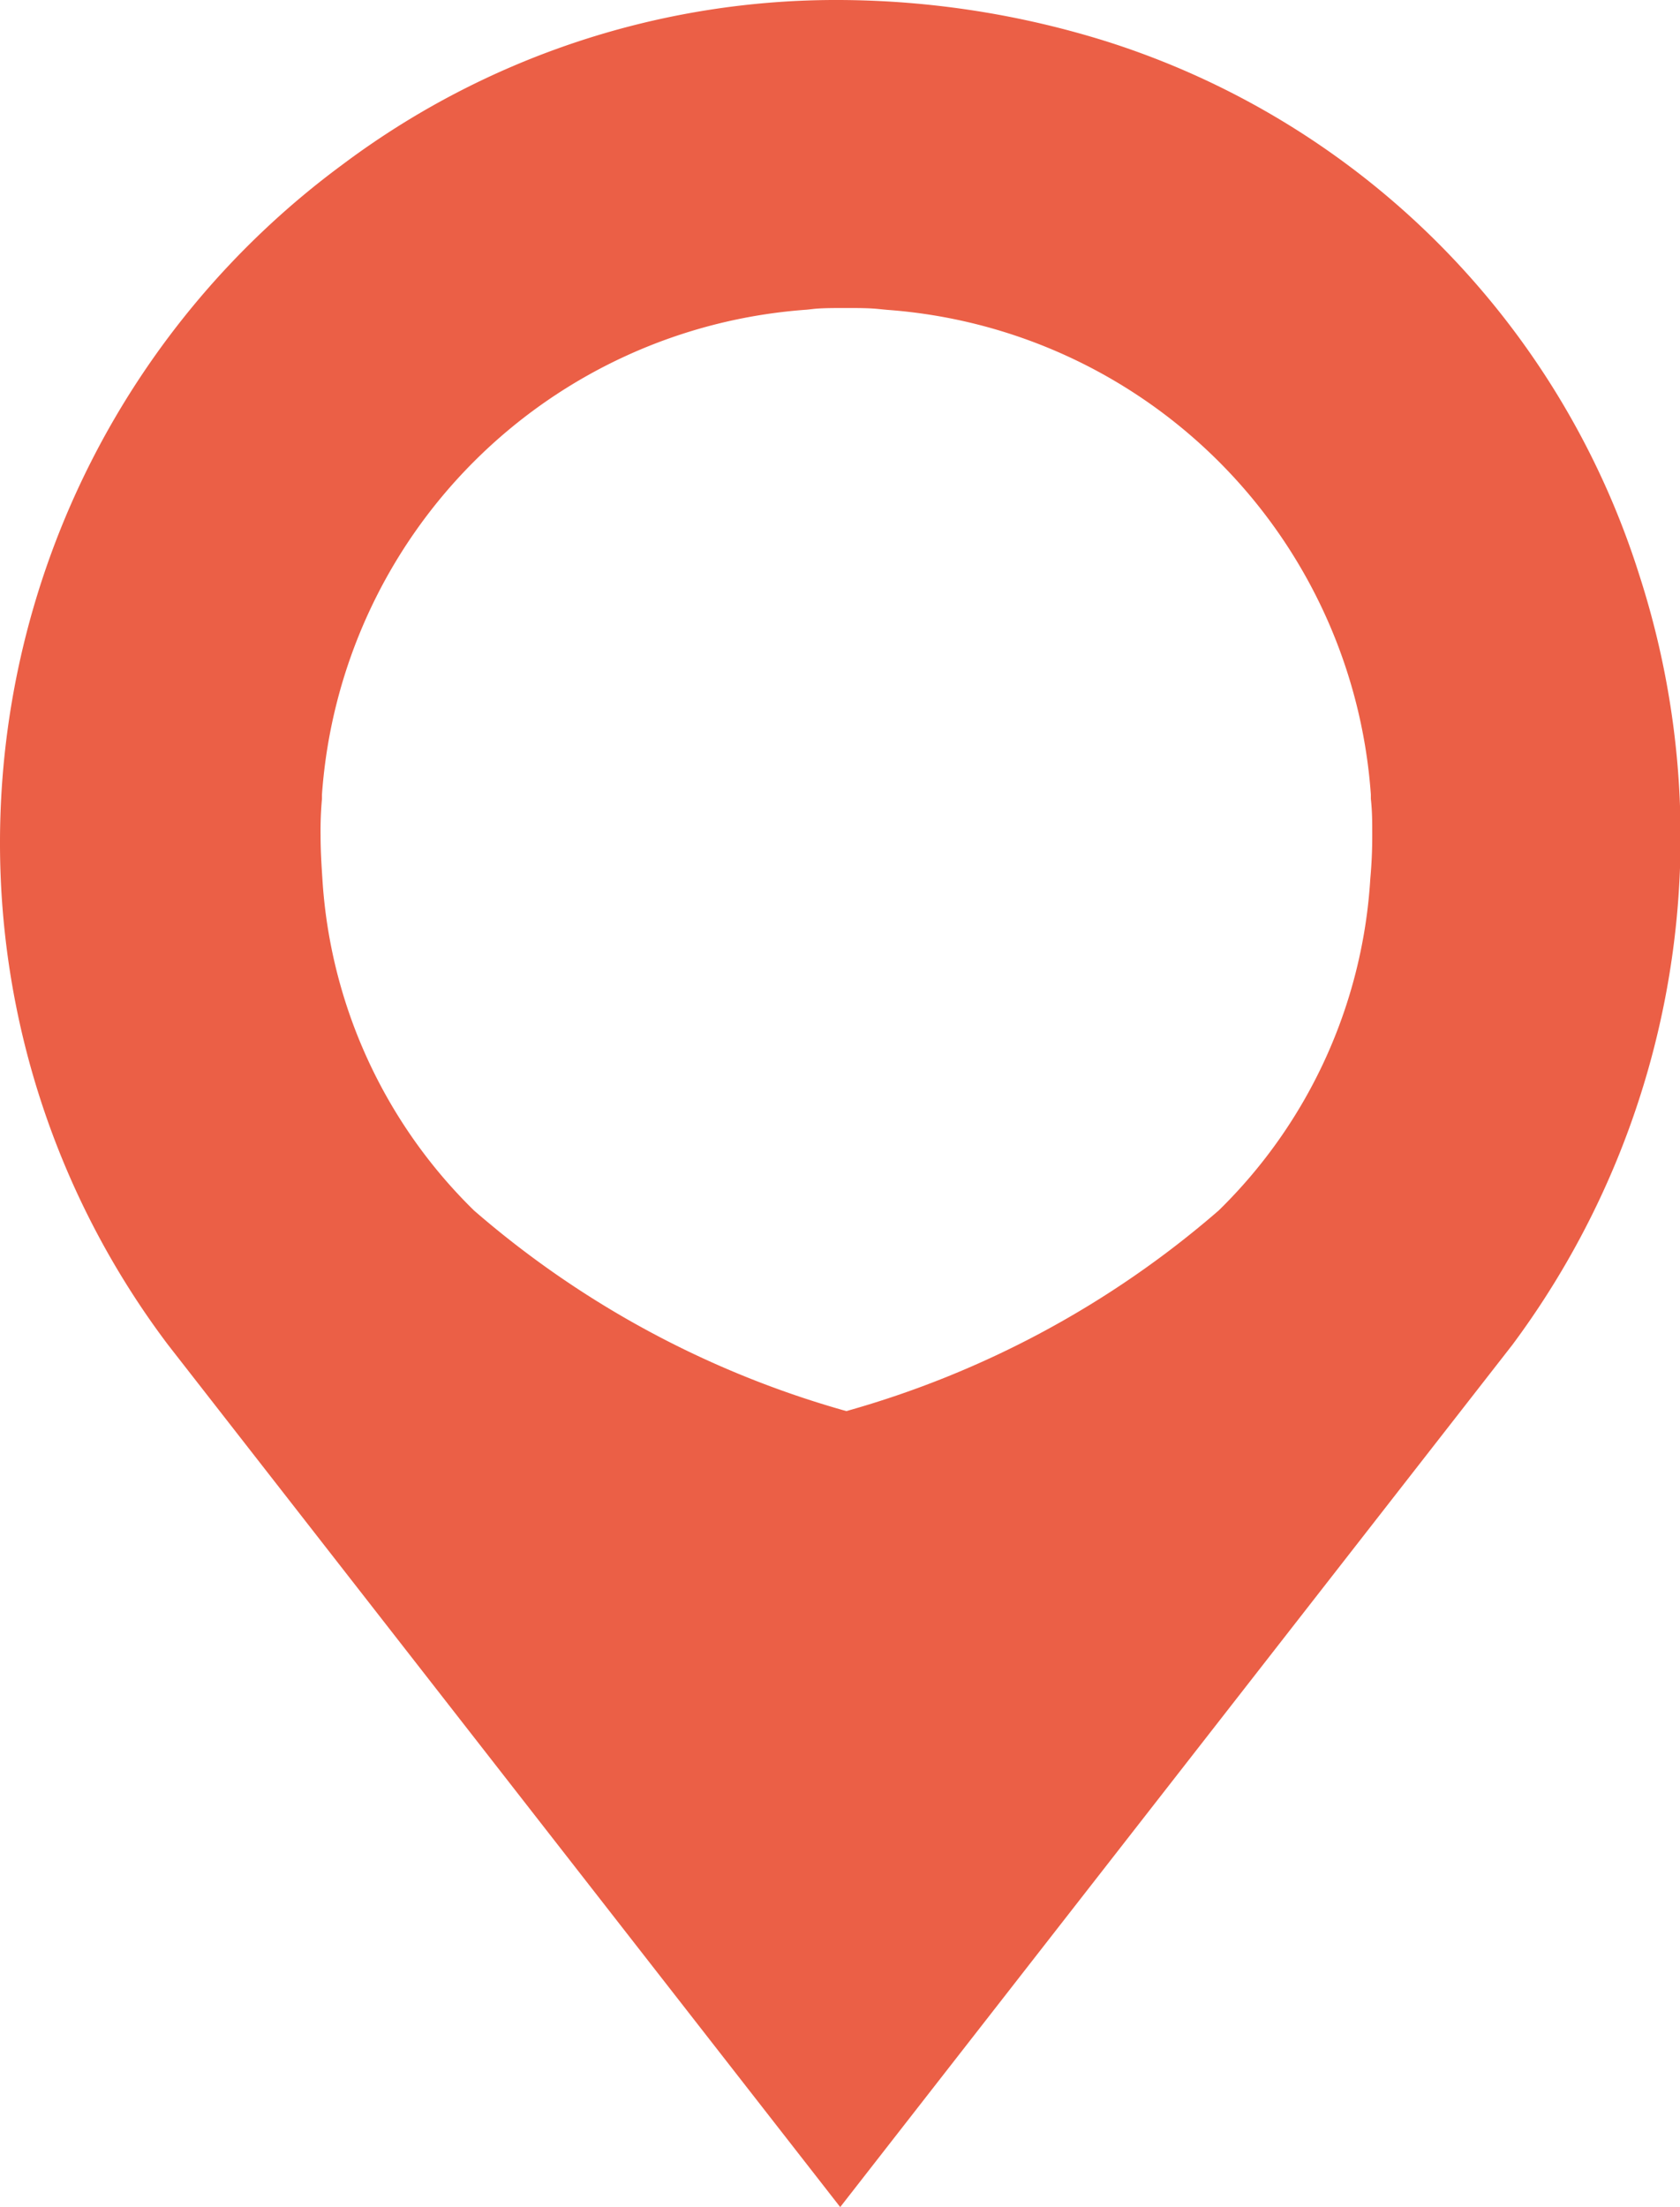 <svg xmlns="http://www.w3.org/2000/svg" width="12.184" height="15.999" viewBox="0 0 12.184 15.999">
  <g id="Grupo_121" data-name="Grupo 121" transform="translate(-314 -59.13)">
    <path id="Subtração_1" data-name="Subtração 1" d="M6.093,16h0L1.219,9.75A6.038,6.038,0,0,1,0,6.093a6.108,6.108,0,0,1,2.484-4.9A5.966,5.966,0,0,1,6.093,0,6.567,6.567,0,0,1,8.024.3a5.929,5.929,0,0,1,3.863,3.863,6.169,6.169,0,0,1-.919,5.587L6.094,16ZM6.137,2.233c-.091,0-.165,0-.231.006l-.053.006A3.794,3.794,0,0,0,2.335,5.76v.031a2.576,2.576,0,0,0-.01.268c0,.112.007.219.013.311a3.679,3.679,0,0,0,1.1,2.406,7.011,7.011,0,0,0,2.7,1.454,7.009,7.009,0,0,0,2.7-1.454,3.673,3.673,0,0,0,1.1-2.406c.01-.11.014-.209.014-.311s0-.175-.01-.268V5.76A3.794,3.794,0,0,0,6.43,2.246l-.06-.006C6.3,2.233,6.224,2.233,6.137,2.233Z" transform="translate(314 59.13)" fill="#eb5f46"/>
  </g>
</svg>
